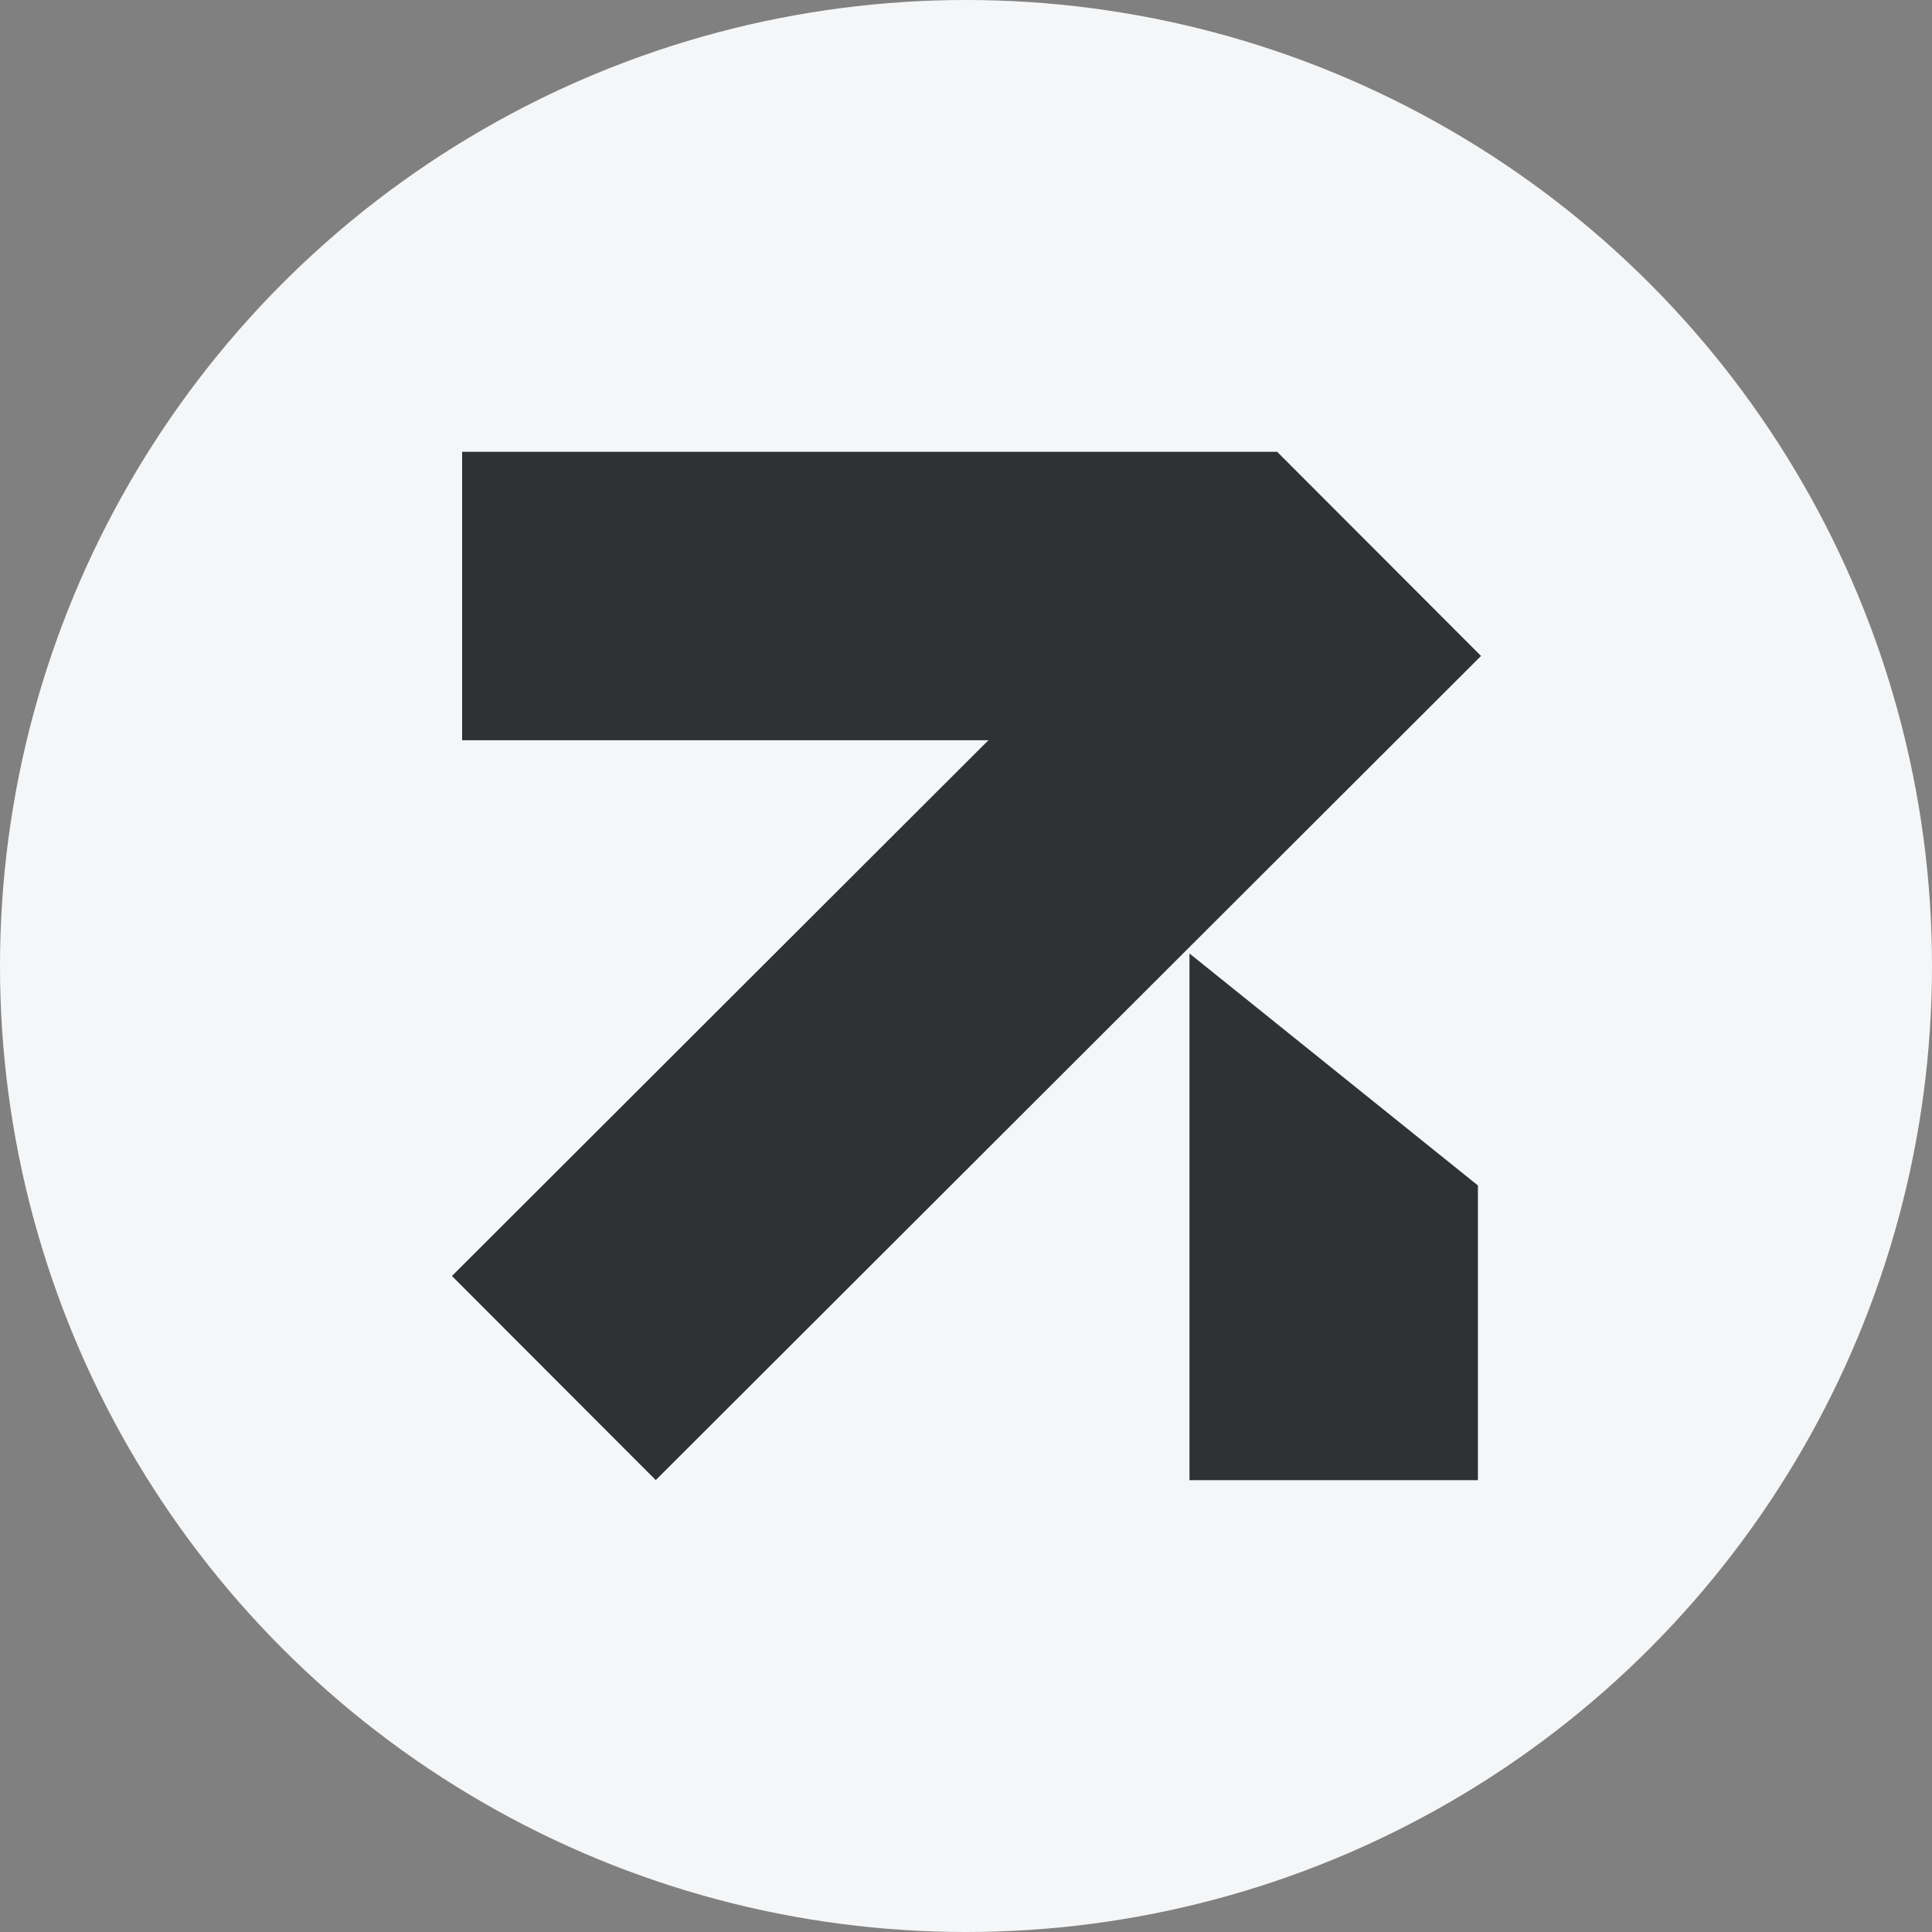 <?xml version="1.0" encoding="UTF-8"?> <svg xmlns="http://www.w3.org/2000/svg" width="40" height="40" viewBox="0 0 40 40" fill="none"><rect x="0" y="0" width="40" height="40" fill="#808080" stroke="none"/><circle cx="20" cy="20" r="20" fill="#F5F6F7"></circle><rect x="9.568" y="9.354" width="16.877" height="5.972" fill="#2F3135"></rect><path d="M24.627 30.645V19.741L30.599 24.544V30.645H24.627Z" fill="#2F3135"></path><rect x="9.357" y="26.418" width="24.147" height="5.972" transform="rotate(-44.961 9.357 26.418)" fill="#2F3135"></rect></svg> 